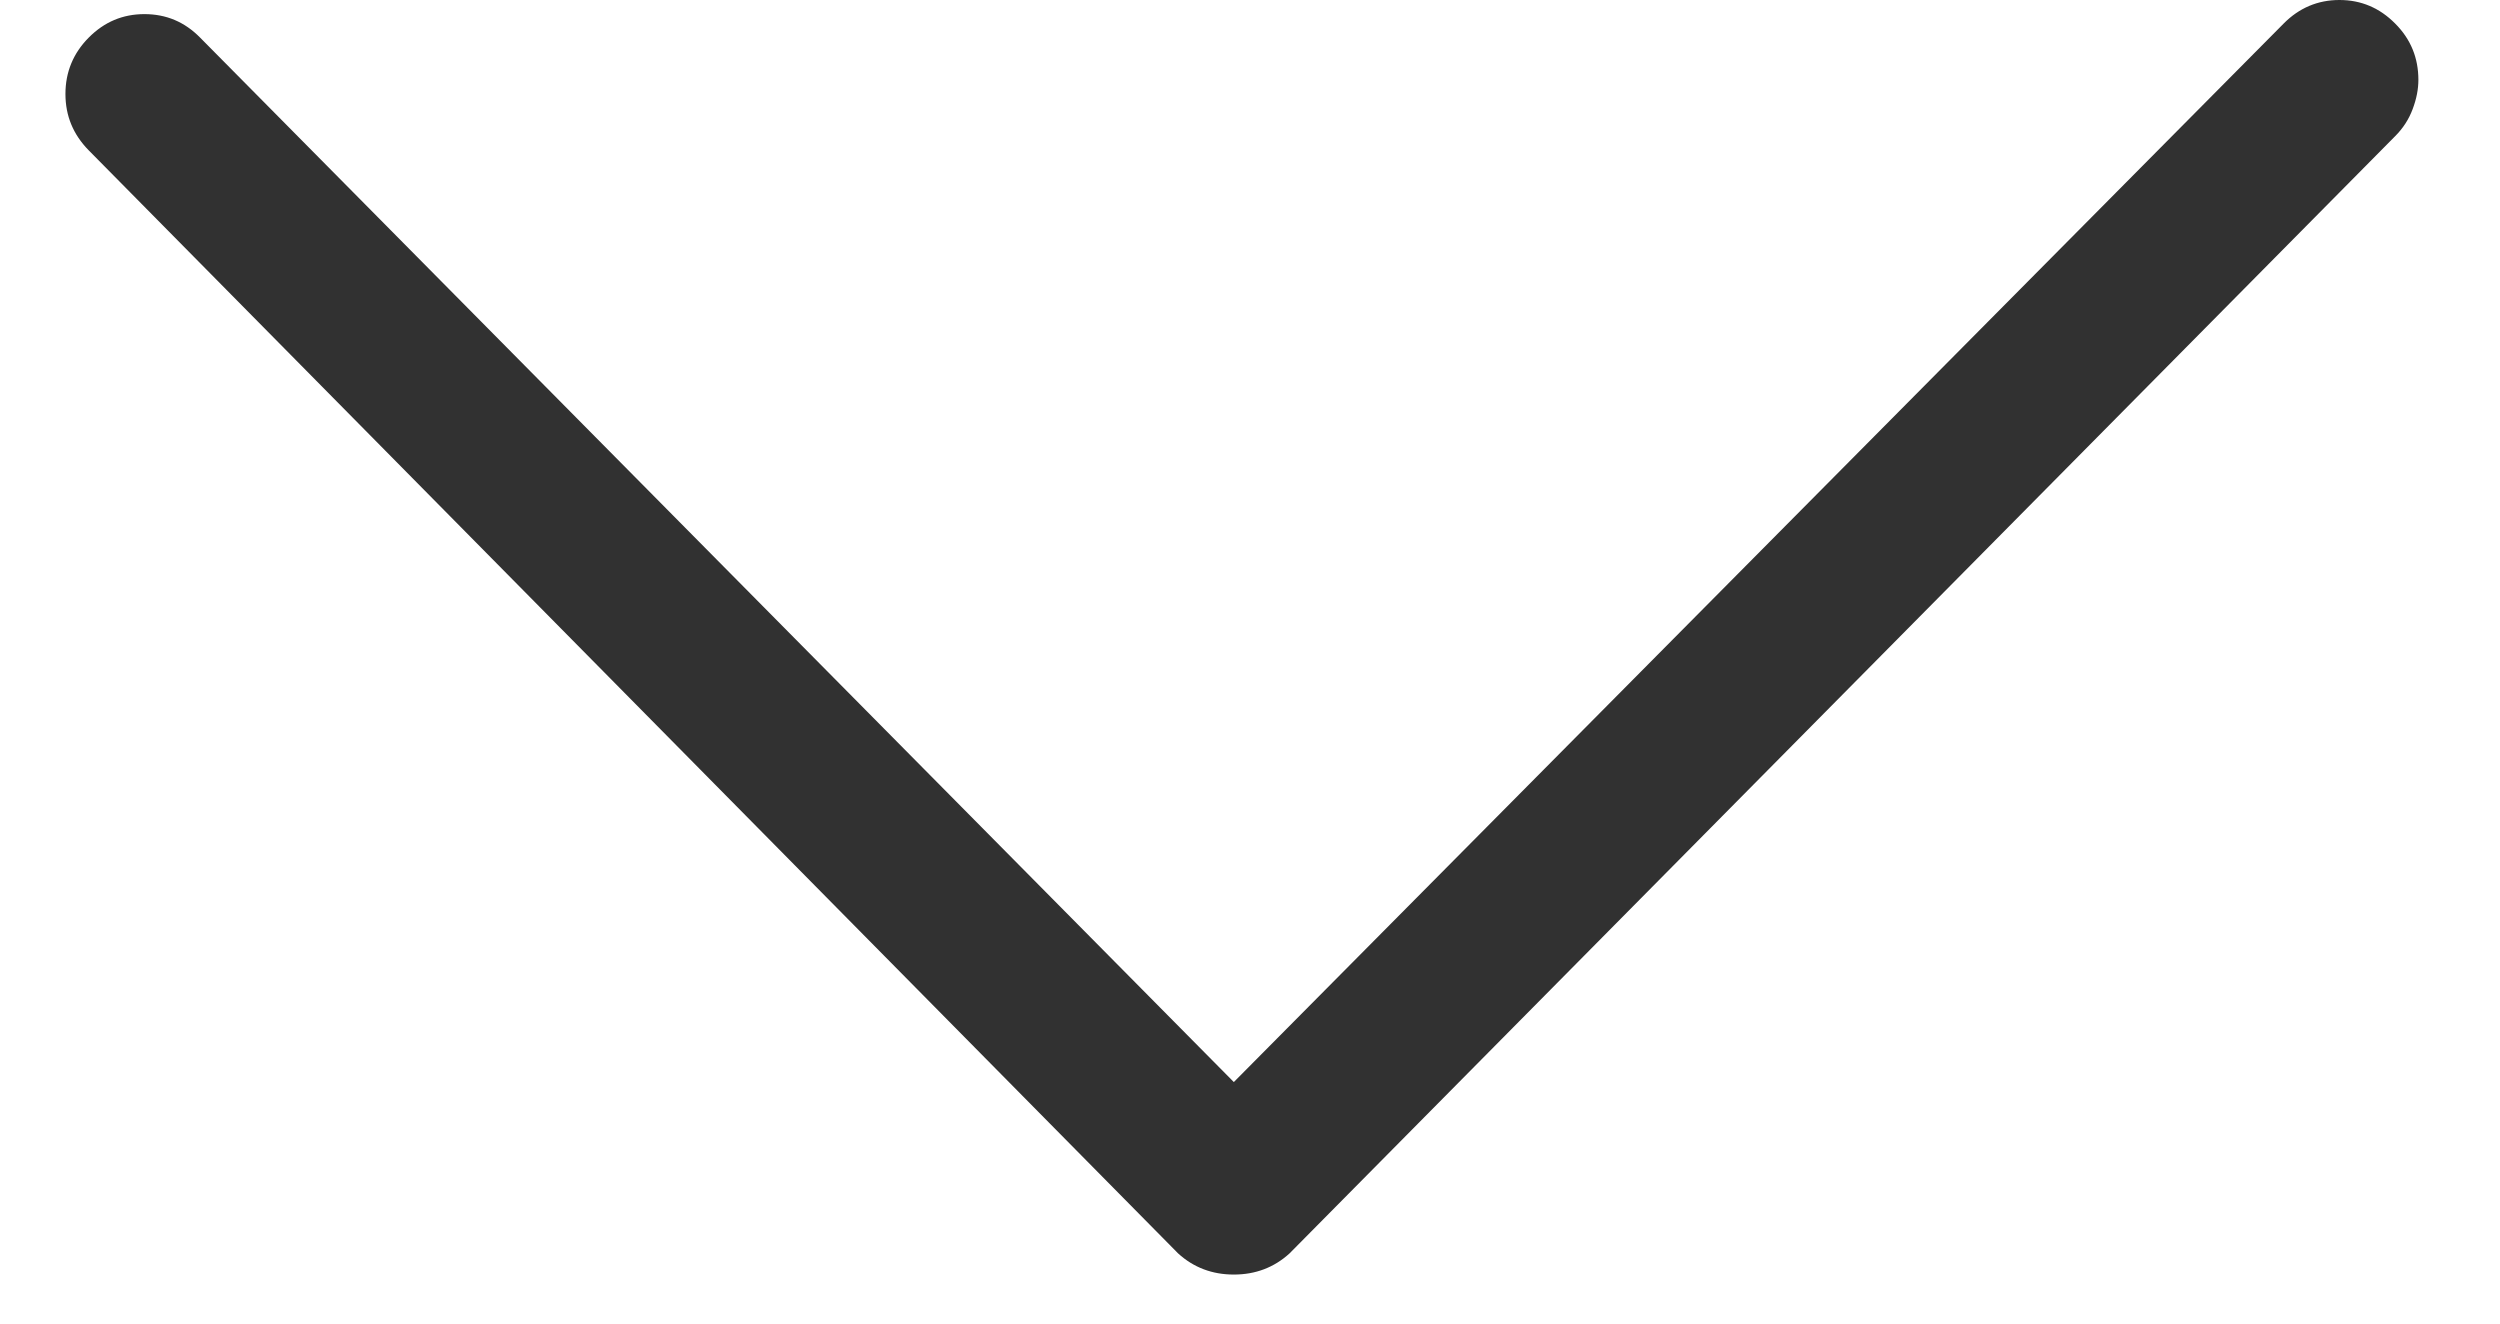 <svg width="17" height="9" viewBox="0 0 17 9" fill="none" xmlns="http://www.w3.org/2000/svg">
<path fill-rule="evenodd" clip-rule="evenodd" d="M16.445 0.543C16.445 0.607 16.432 0.673 16.406 0.742C16.38 0.812 16.34 0.873 16.287 0.926L8.769 8.523C8.664 8.619 8.537 8.667 8.39 8.667C8.243 8.667 8.116 8.619 8.011 8.523L0.603 1.022C0.498 0.915 0.445 0.788 0.445 0.639C0.445 0.49 0.498 0.362 0.603 0.256C0.709 0.149 0.835 0.096 0.982 0.096C1.13 0.096 1.256 0.149 1.361 0.256L8.39 7.358L15.529 0.16C15.634 0.054 15.761 0 15.908 0C16.056 0 16.182 0.054 16.287 0.16C16.34 0.213 16.38 0.272 16.406 0.336C16.432 0.399 16.445 0.469 16.445 0.543Z" fill="#313131"/>
</svg>
